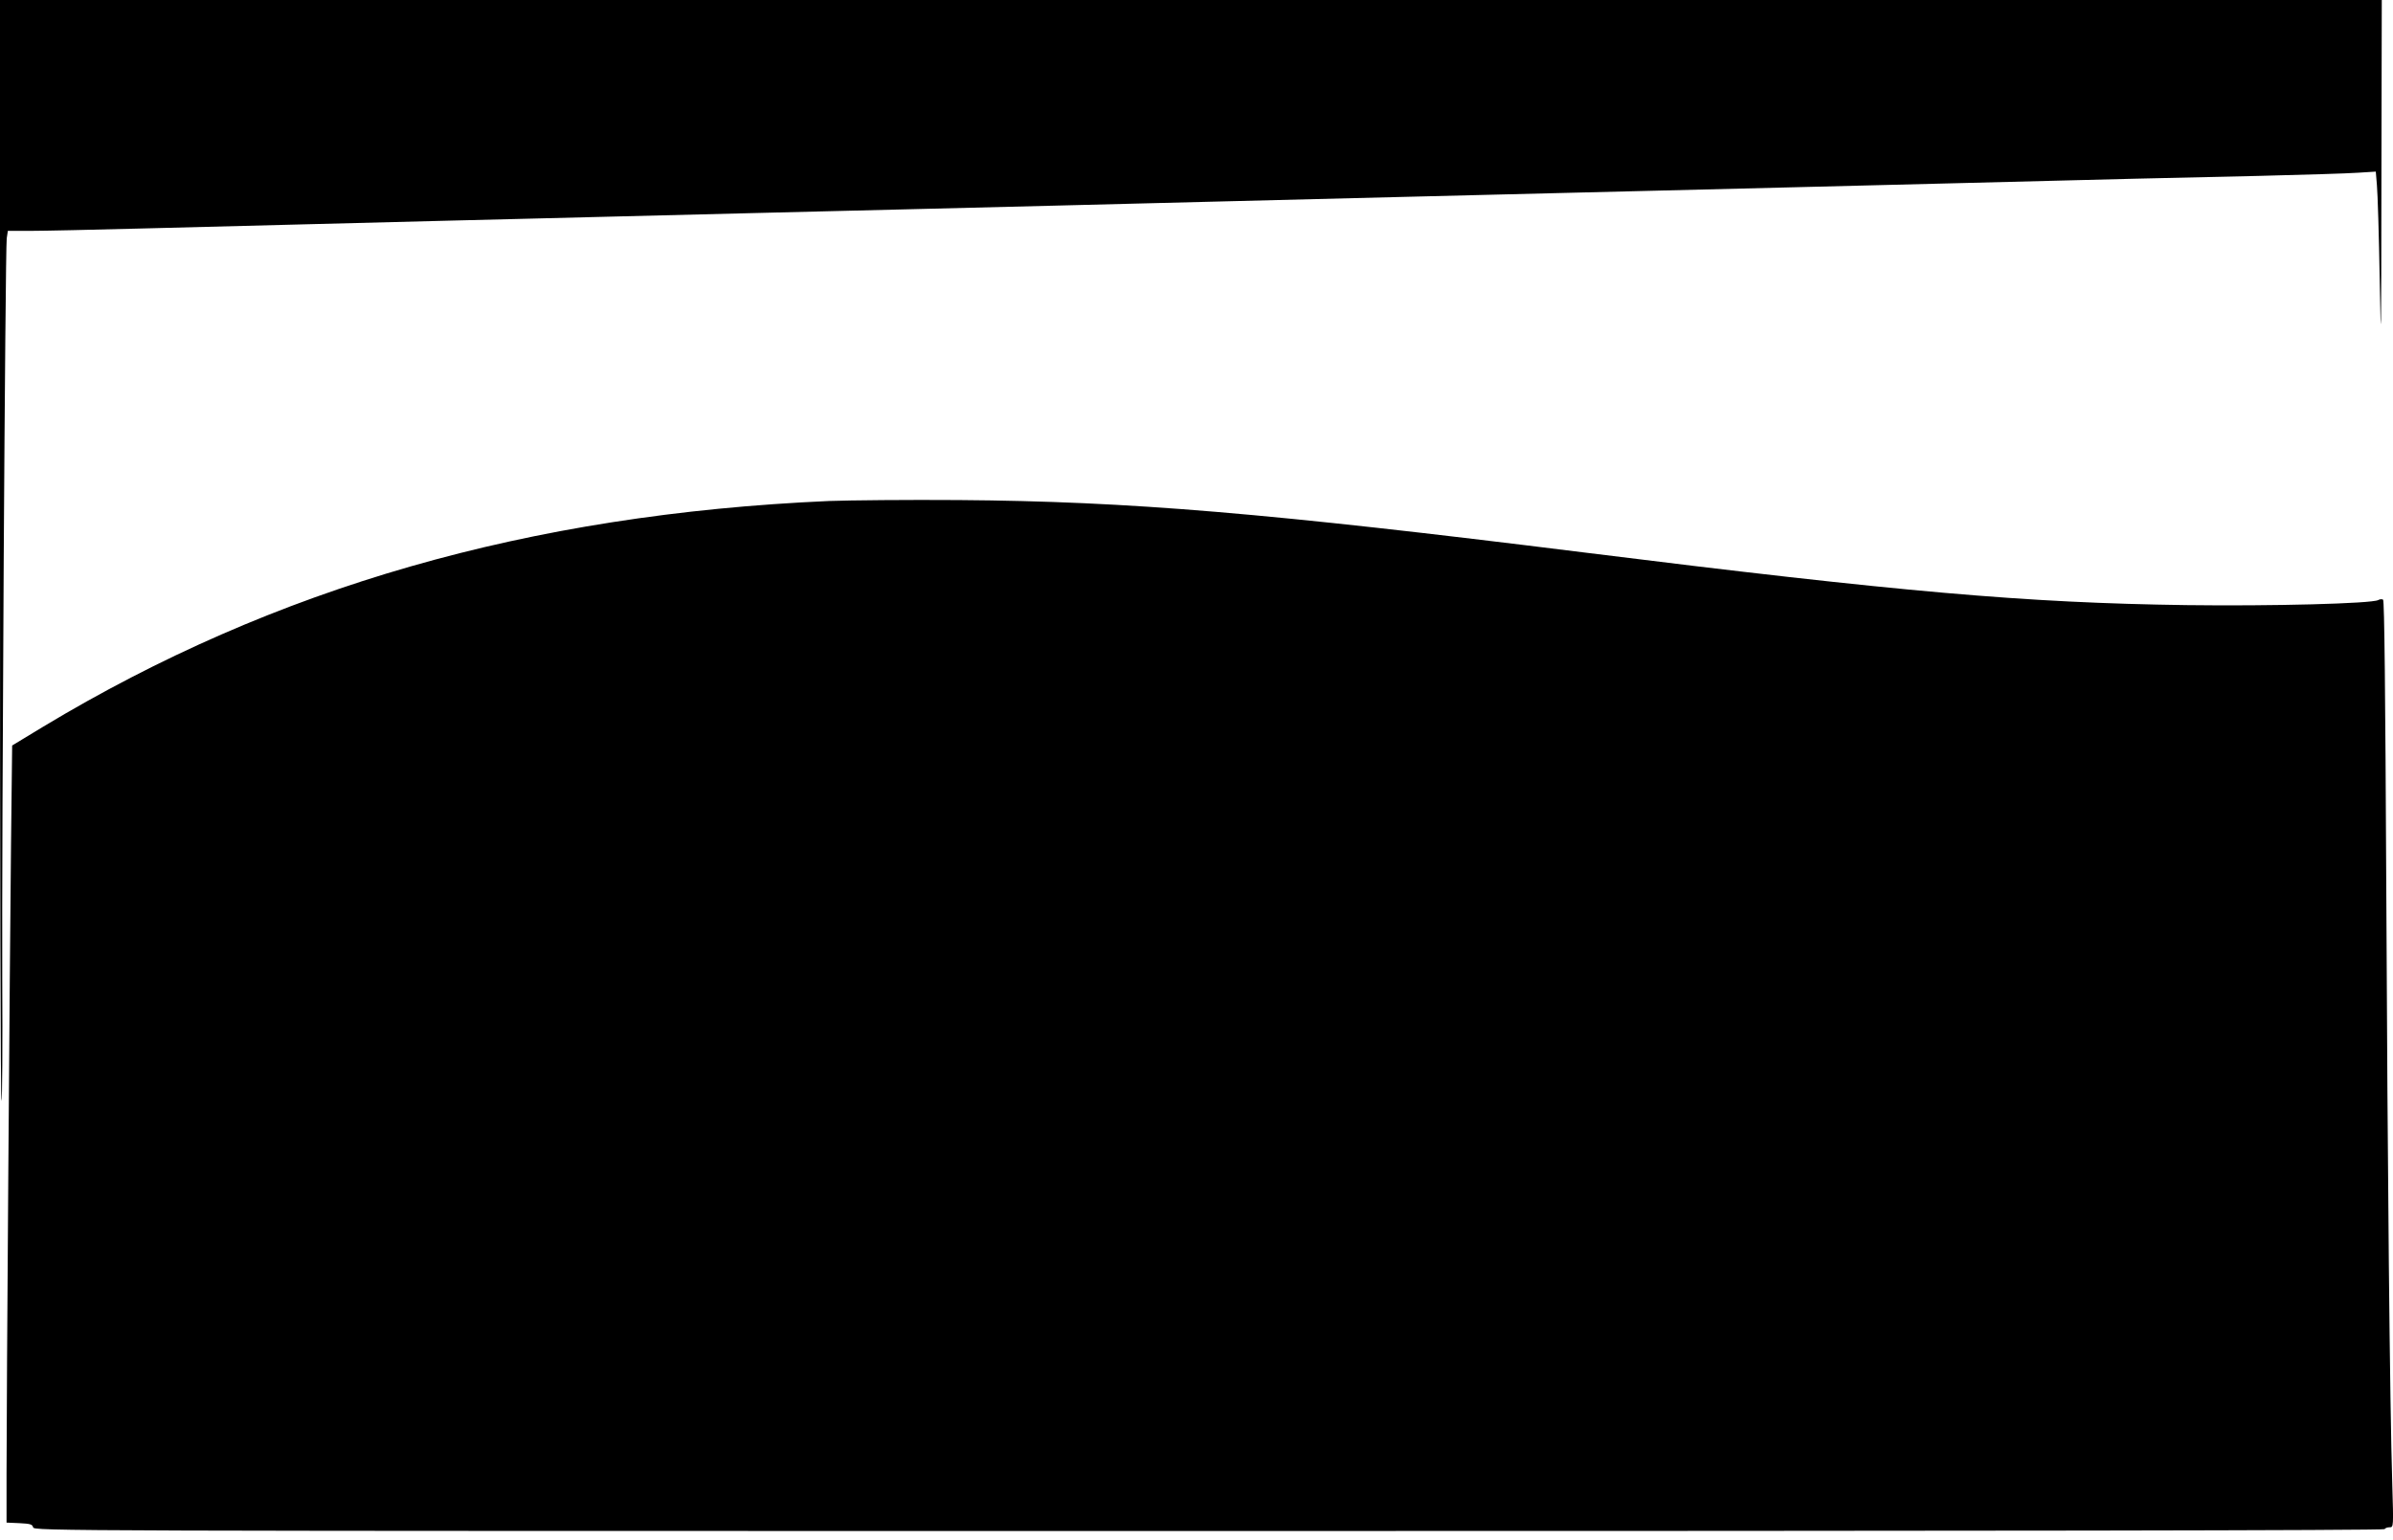 <?xml version="1.0" standalone="no"?>
<!DOCTYPE svg PUBLIC "-//W3C//DTD SVG 20010904//EN"
 "http://www.w3.org/TR/2001/REC-SVG-20010904/DTD/svg10.dtd">
<svg version="1.0" xmlns="http://www.w3.org/2000/svg"
 width="1280pt" height="824pt" viewBox="0 0 1280 824"
 preserveAspectRatio="xMidYMid meet">
<g transform="translate(0,824) scale(0.1,-0.1)"
fill="#000000" stroke="none">
<path d="M0 5295 c0 -1620 3 -2945 8 -2945 4 0 6 294 4 652 -3 752 16 3903 24
3963 l6 40 121 0 c67 0 340 6 607 13 267 7 654 17 860 22 206 5 560 14 785 20
226 5 588 15 805 20 217 5 578 14 803 20 224 5 590 15 815 20 224 6 586 15
805 20 218 6 576 14 795 20 218 5 577 14 797 20 220 5 583 14 808 20 224 5
590 15 815 20 224 6 587 15 807 20 220 6 580 15 800 20 815 21 1191 30 1615
39 239 6 478 13 532 17 l96 6 6 -73 c4 -41 11 -270 15 -509 7 -392 8 -340 9
533 l2 967 -6370 0 -6370 0 0 -2945z"/>
<path d="M4435 5560 c-1607 -71 -2965 -461 -4205 -1208 l-165 -100 -6 -528
c-7 -622 -24 -2981 -24 -3364 l0 -265 69 -3 c58 -3 69 -6 73 -22 5 -20 65 -20
6289 -20 4178 0 6285 3 6289 10 3 6 16 10 27 10 21 0 21 1 14 233 -13 425 -25
1645 -32 3192 -5 1050 -10 1532 -17 1537 -6 4 -18 3 -26 -2 -36 -19 -572 -33
-1026 -27 -861 12 -1525 70 -3225 282 -1692 211 -2425 273 -3340 280 -272 2
-585 -1 -695 -5z"/>
</g>
</svg>
